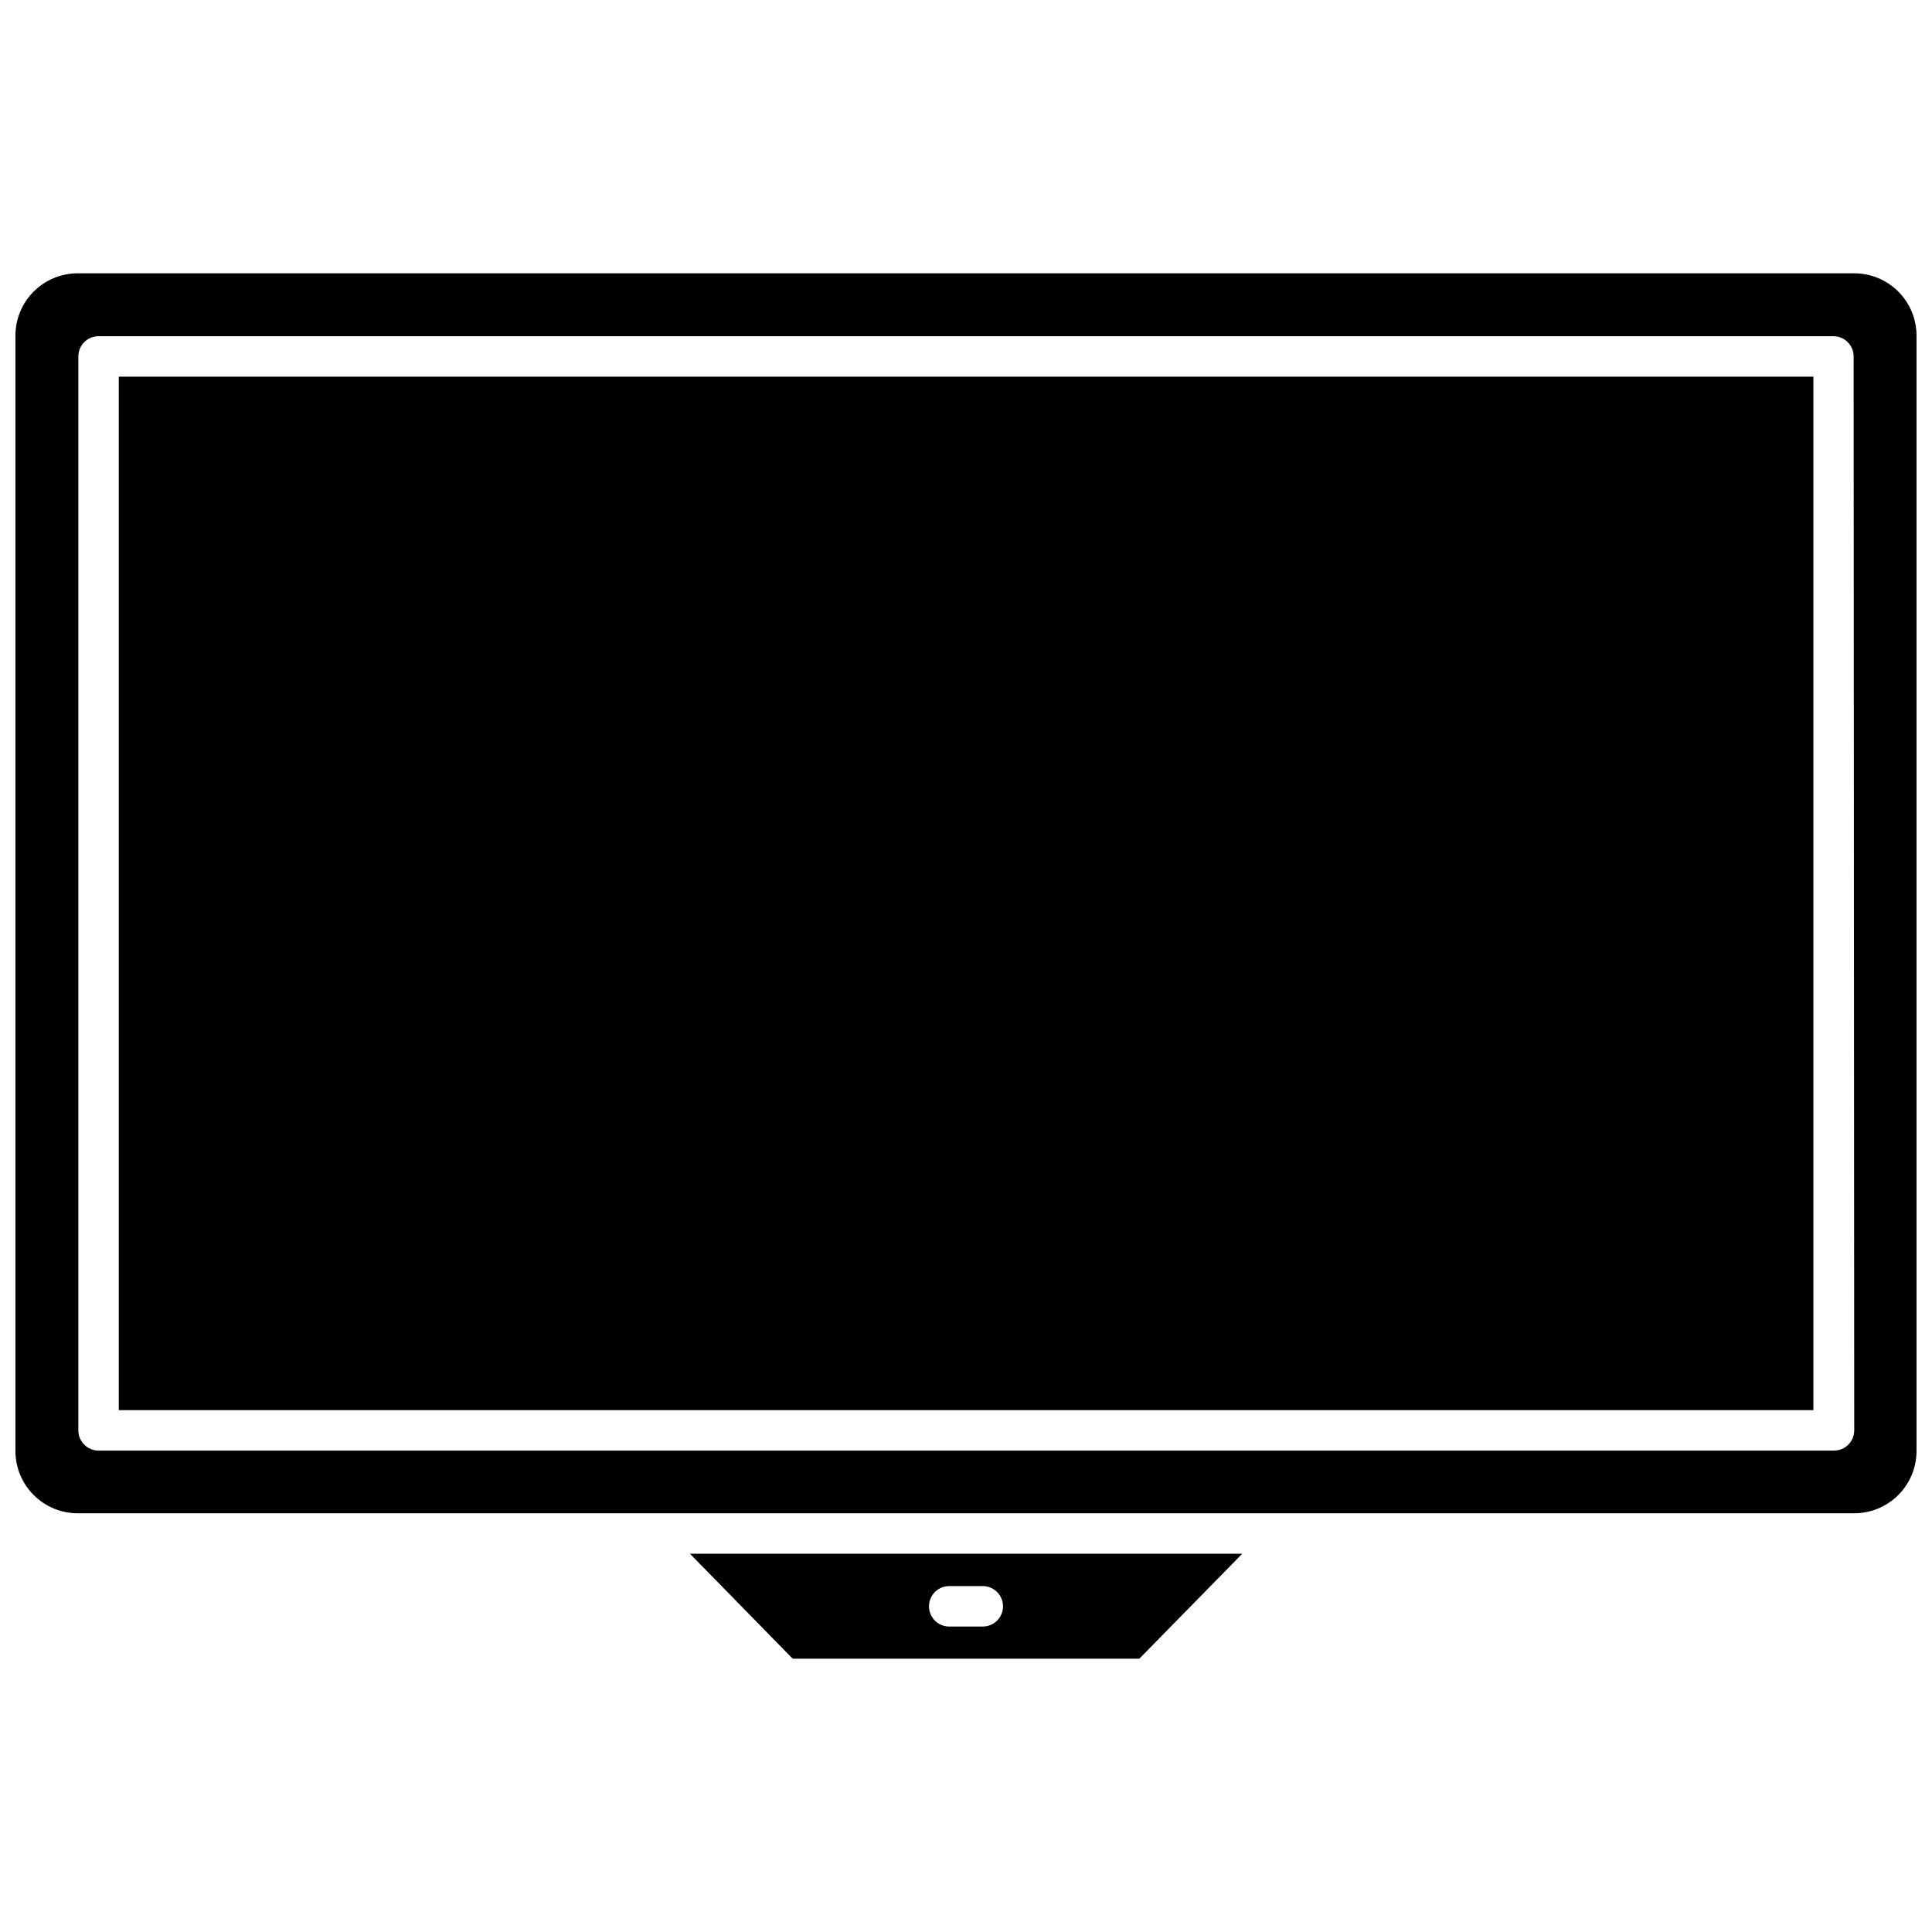 <?xml version="1.0" encoding="UTF-8"?>
<!-- Uploaded to: ICON Repo, www.svgrepo.com, Generator: ICON Repo Mixer Tools -->
<svg width="800px" height="800px" version="1.1" viewBox="144 144 512 512" xmlns="http://www.w3.org/2000/svg">
 <defs>
  <clipPath id="a">
   <path d="m148.09 216h503.81v330h-503.81z"/>
  </clipPath>
 </defs>
 <path d="m175.48 243.82h449.09v273.88h-449.09z"/>
 <path d="m354.07 583.57h91.863l27.281-27.816h-146.37zm41.484-19.242h8.898-0.004c2.961 0 5.363 2.402 5.363 5.363 0 2.957-2.402 5.359-5.363 5.359h-8.895c-2.961 0-5.359-2.402-5.359-5.359 0-2.961 2.398-5.363 5.359-5.363z"/>
 <g clip-path="url(#a)">
  <path d="m635.39 216.43h-470.74c-4.387-0.016-8.602 1.719-11.707 4.816-3.109 3.098-4.856 7.305-4.856 11.691v295.59c0 4.387 1.746 8.594 4.856 11.691 3.106 3.098 7.32 4.832 11.707 4.816h470.74c4.379 0 8.578-1.738 11.672-4.836 3.098-3.094 4.836-7.293 4.836-11.672v-295.59c0-4.379-1.738-8.578-4.836-11.672-3.094-3.098-7.293-4.836-11.672-4.836zm0 306.63c0 1.418-0.562 2.781-1.57 3.789-1.004 1.004-2.367 1.57-3.789 1.57h-459.91c-2.961 0-5.359-2.402-5.359-5.359v-284.6c0-2.961 2.398-5.359 5.359-5.359h459.75c1.422 0 2.785 0.566 3.789 1.57 1.008 1.004 1.57 2.367 1.57 3.789z"/>
 </g>
</svg>